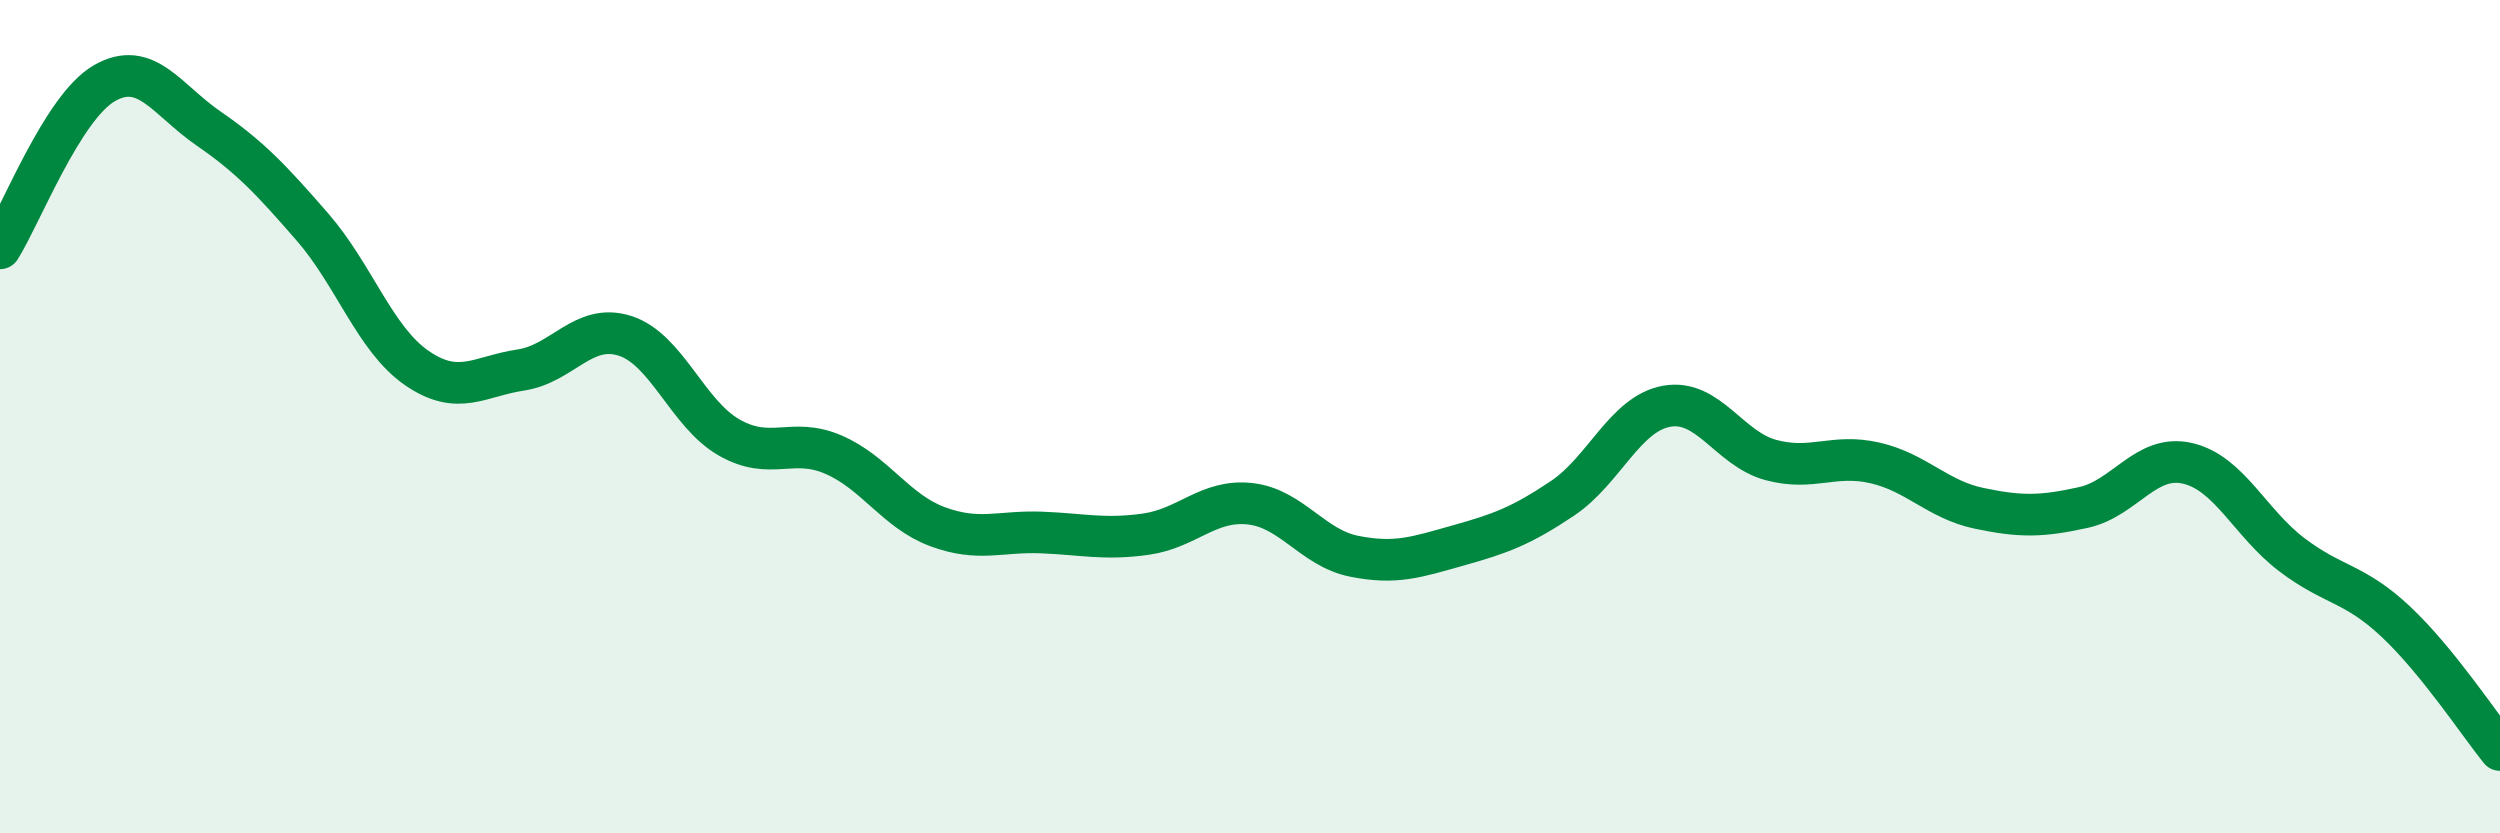 
    <svg width="60" height="20" viewBox="0 0 60 20" xmlns="http://www.w3.org/2000/svg">
      <path
        d="M 0,5.96 C 0.5,5.17 1.5,2.58 2.5,2 C 3.5,1.42 4,2.39 5,3.08 C 6,3.77 6.5,4.3 7.5,5.45 C 8.5,6.6 9,8.14 10,8.83 C 11,9.52 11.5,9.03 12.5,8.88 C 13.5,8.73 14,7.74 15,8.06 C 16,8.38 16.5,9.93 17.5,10.5 C 18.5,11.07 19,10.48 20,10.91 C 21,11.34 21.5,12.27 22.5,12.64 C 23.5,13.01 24,12.74 25,12.78 C 26,12.82 26.5,12.96 27.5,12.82 C 28.5,12.68 29,11.98 30,12.09 C 31,12.2 31.5,13.15 32.5,13.35 C 33.5,13.55 34,13.37 35,13.09 C 36,12.81 36.5,12.63 37.5,11.96 C 38.5,11.29 39,9.93 40,9.75 C 41,9.57 41.5,10.77 42.5,11.04 C 43.5,11.31 44,10.88 45,11.11 C 46,11.34 46.5,11.99 47.5,12.2 C 48.5,12.41 49,12.4 50,12.18 C 51,11.96 51.5,10.89 52.5,11.12 C 53.5,11.35 54,12.55 55,13.31 C 56,14.07 56.5,13.98 57.5,14.92 C 58.5,15.86 59.5,17.38 60,18L60 20L0 20Z"
        fill="#008740"
        opacity="0.1"
        stroke-linecap="round"
        stroke-linejoin="round"
      />
      <path
        d="M 0,5.96 C 0.5,5.17 1.5,2.58 2.5,2 C 3.5,1.42 4,2.39 5,3.08 C 6,3.77 6.5,4.3 7.5,5.45 C 8.5,6.6 9,8.14 10,8.83 C 11,9.52 11.5,9.03 12.5,8.88 C 13.5,8.73 14,7.74 15,8.06 C 16,8.38 16.5,9.93 17.5,10.5 C 18.5,11.07 19,10.48 20,10.91 C 21,11.34 21.5,12.27 22.5,12.64 C 23.5,13.01 24,12.74 25,12.78 C 26,12.82 26.5,12.96 27.5,12.82 C 28.5,12.68 29,11.98 30,12.09 C 31,12.2 31.5,13.15 32.5,13.35 C 33.5,13.55 34,13.37 35,13.09 C 36,12.81 36.5,12.63 37.5,11.96 C 38.5,11.29 39,9.93 40,9.75 C 41,9.57 41.5,10.77 42.5,11.04 C 43.5,11.31 44,10.88 45,11.11 C 46,11.34 46.5,11.99 47.5,12.2 C 48.5,12.41 49,12.4 50,12.18 C 51,11.96 51.5,10.89 52.5,11.12 C 53.5,11.35 54,12.55 55,13.31 C 56,14.07 56.5,13.98 57.5,14.92 C 58.5,15.86 59.5,17.38 60,18"
        stroke="#008740"
        stroke-width="1"
        fill="none"
        stroke-linecap="round"
        stroke-linejoin="round"
      />
    </svg>
  